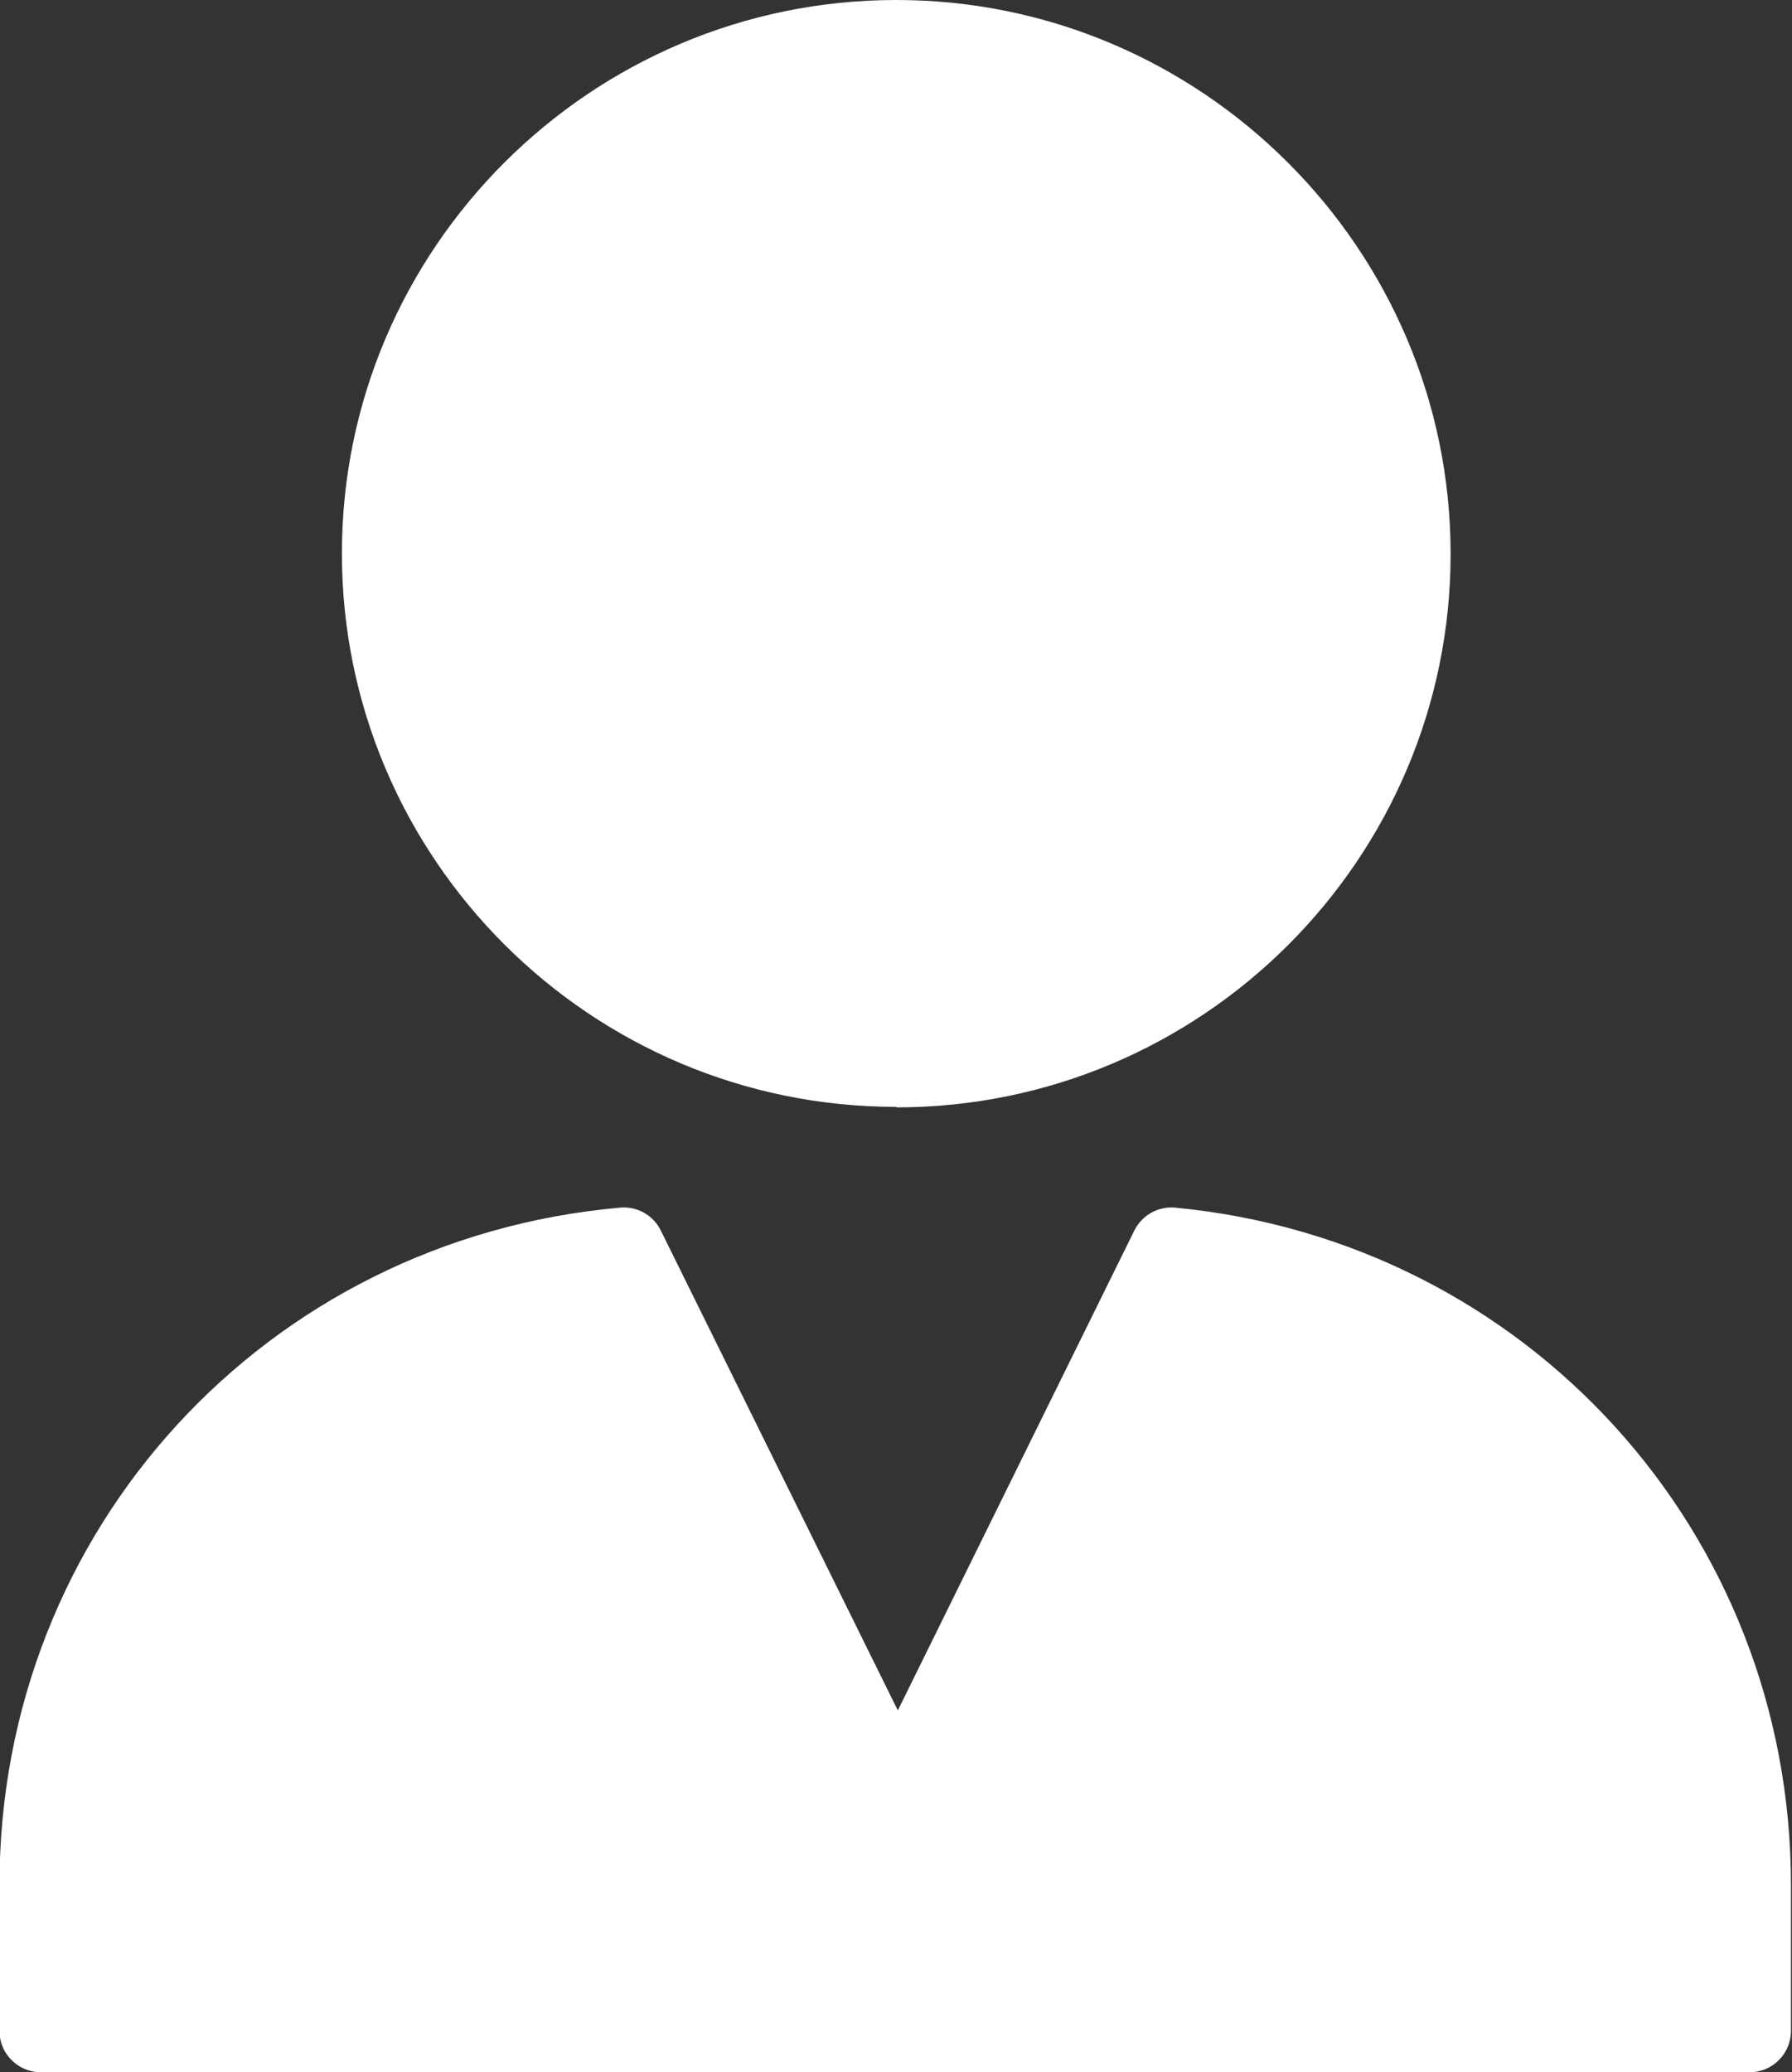 <?xml version="1.0" encoding="UTF-8"?><svg id="_レイヤー_2" xmlns="http://www.w3.org/2000/svg" viewBox="0 0 34.33 39.69"><rect x="0" y="0" width="34.33" height="39.69" fill="#333333" stroke="none"/><defs><style>.cls-1{fill:#fff;stroke-width:0px;}</style></defs><g id="_レイヤー_1-2"><path class="cls-1" d="M17.17,21.21c5.86,0,10.62-4.76,10.62-10.6S23.02,0,17.17,0,6.55,4.76,6.55,10.6s4.76,10.6,10.62,10.6"/><path class="cls-1" d="M22.52,23.13c-.33-.03-.64.14-.79.44l-4.53,9.19-4.54-9.19c-.14-.29-.45-.47-.78-.44-6.78.6-11.89,6.17-11.89,12.97v2.8c0,.44.36.79.79.79h32.74c.44,0,.79-.36.79-.79v-2.8c0-6.76-5.07-12.33-11.8-12.97"/></g></svg>